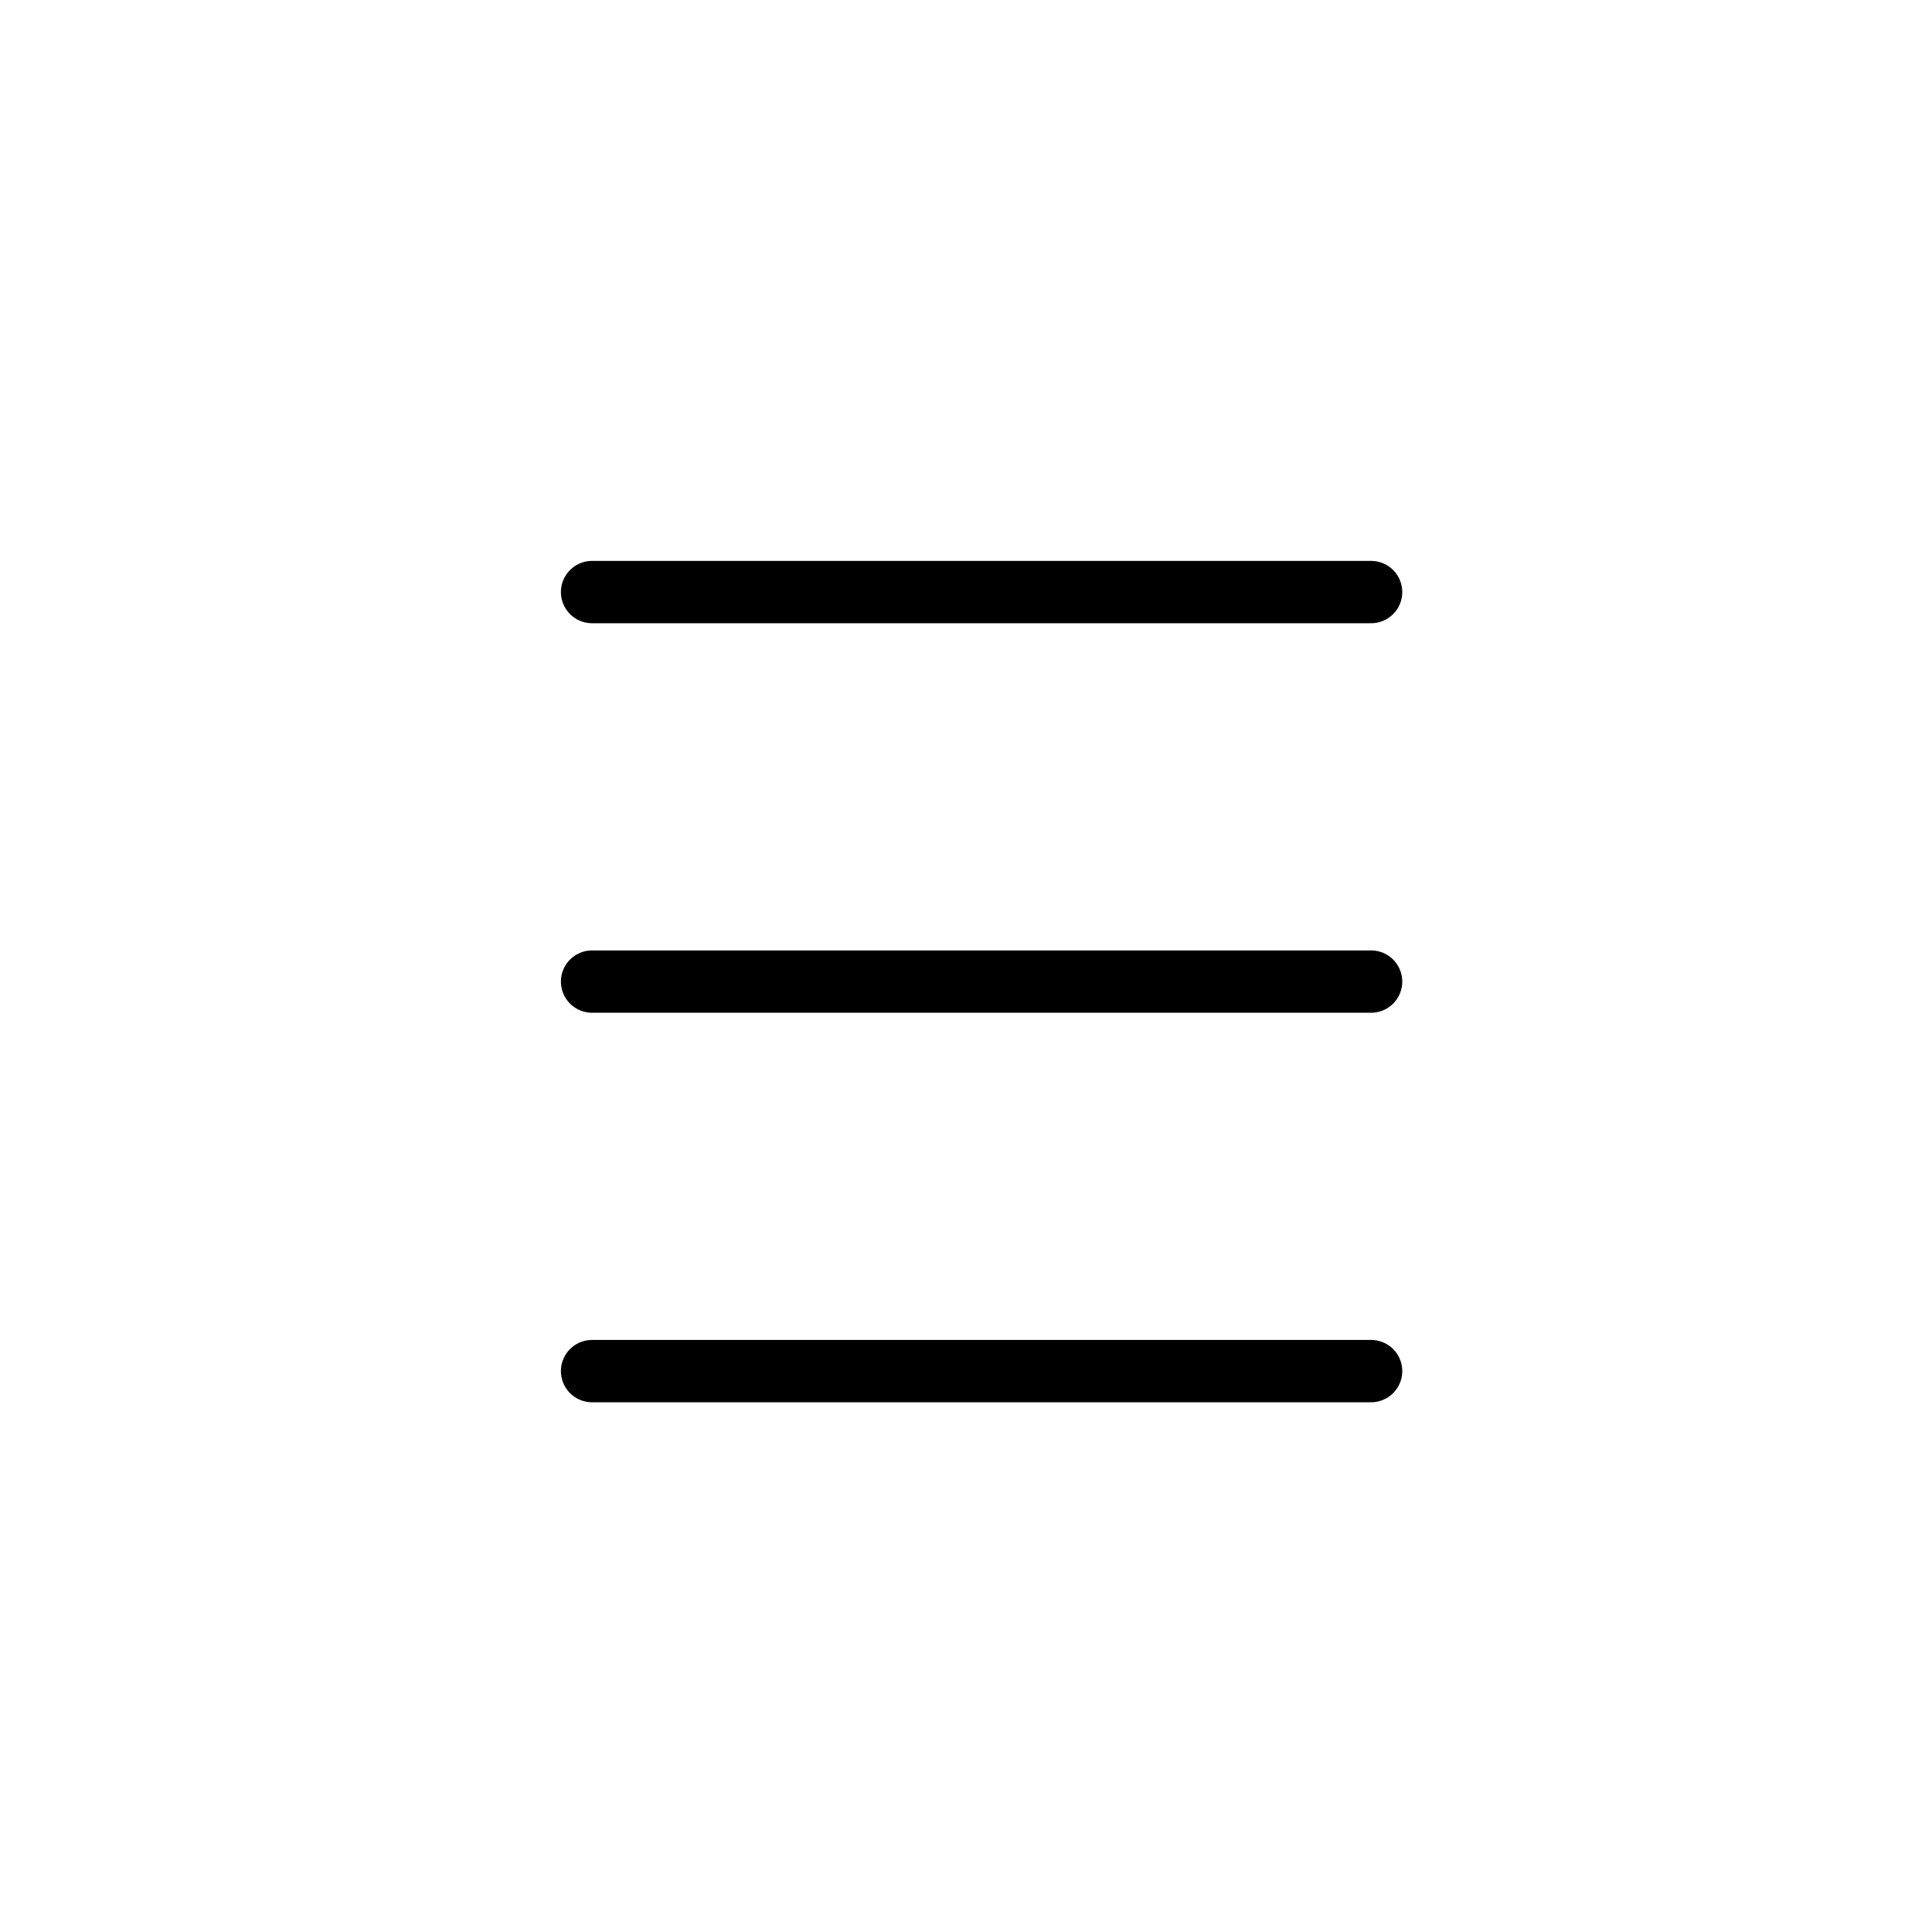 <?xml version="1.0" encoding="utf-8"?>
<svg xmlns="http://www.w3.org/2000/svg" fill="none" height="100%" overflow="visible" preserveAspectRatio="none" style="display: block;" viewBox="0 0 62 62" width="100%">
<g id="Frame 18">
<path d="M19 19H44M19 31.5H44M19 44H44" id="Vector" stroke="black" stroke-linecap="round" stroke-width="2"/>
</g>
</svg>